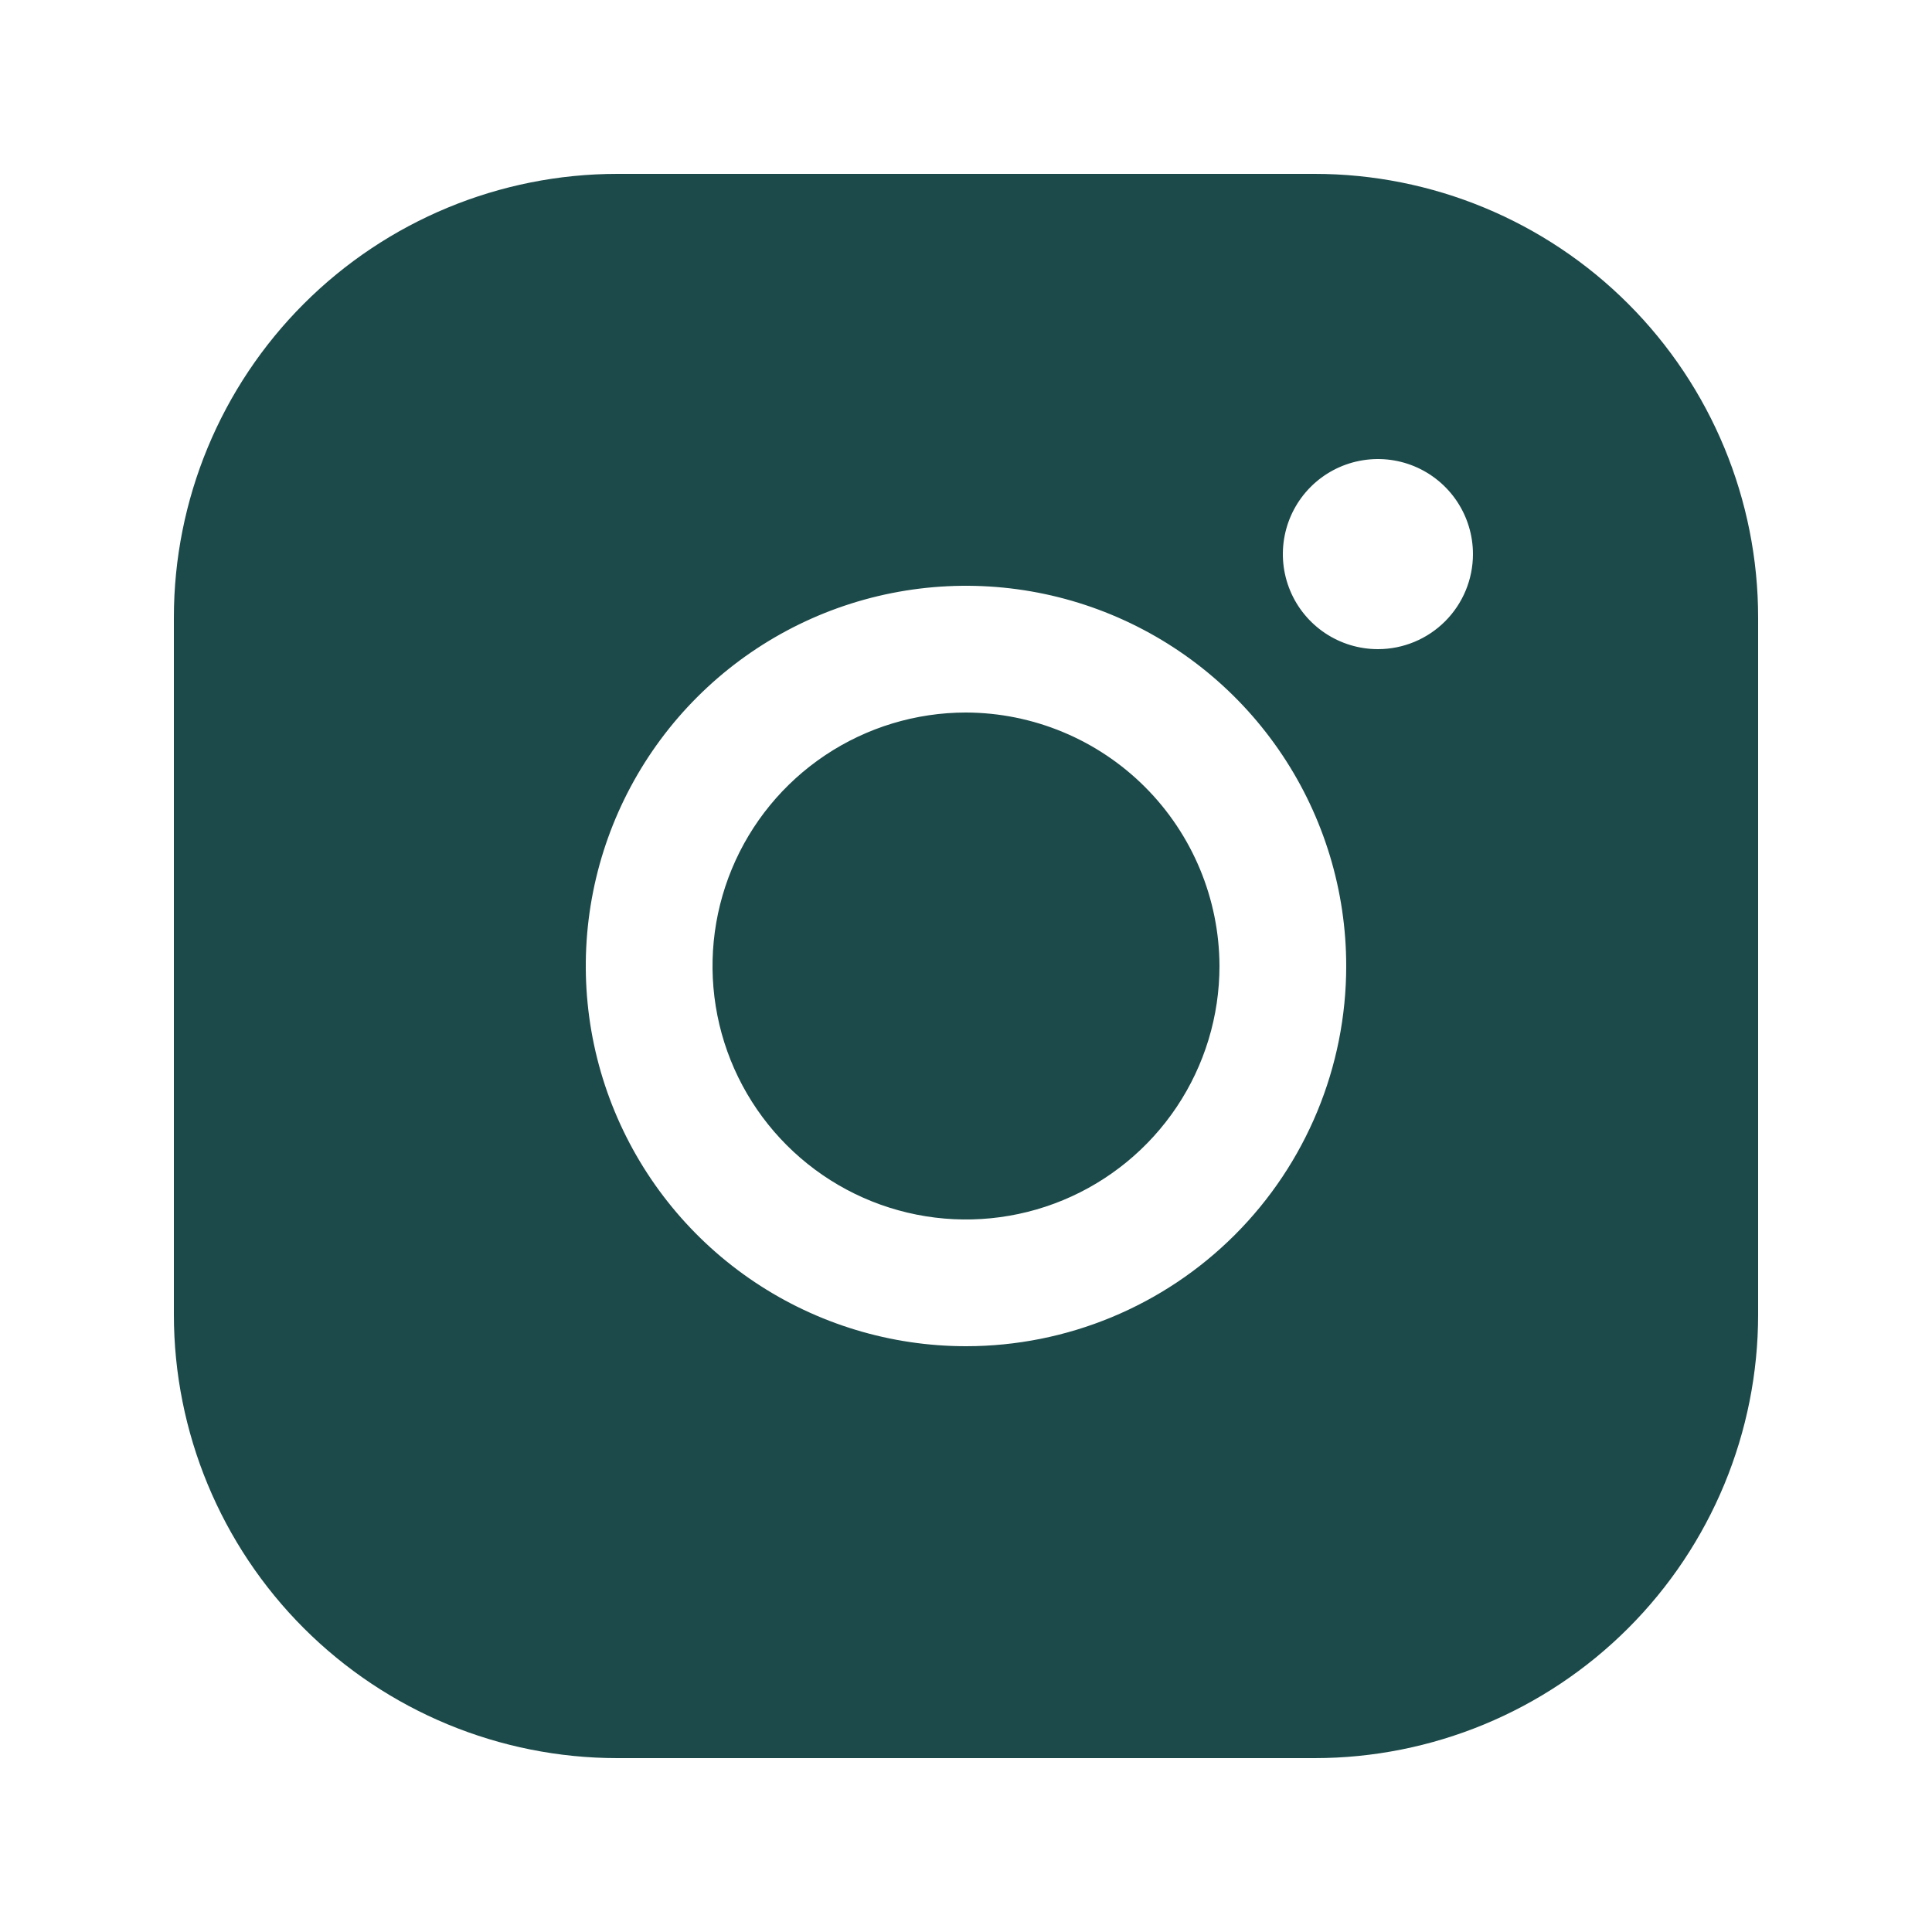<svg width="100" height="100" viewBox="0 0 100 100" fill="none" xmlns="http://www.w3.org/2000/svg">
<path d="M63.12 50C63.12 52.595 62.35 55.132 60.909 57.289C59.467 59.447 57.418 61.128 55.021 62.121C52.623 63.114 49.985 63.374 47.44 62.868C44.895 62.362 42.558 61.112 40.723 59.277C38.888 57.442 37.638 55.105 37.132 52.56C36.626 50.015 36.886 47.377 37.879 44.979C38.872 42.582 40.553 40.533 42.711 39.091C44.868 37.65 47.405 36.88 50 36.88C53.476 36.891 56.807 38.277 59.265 40.735C61.723 43.193 63.109 46.524 63.12 50ZM91 31.96V68.04C91 74.129 88.581 79.969 84.275 84.275C79.969 88.581 74.129 91 68.04 91H31.96C25.871 91 20.031 88.581 15.725 84.275C11.419 79.969 9 74.129 9 68.04V31.96C9 25.871 11.419 20.031 15.725 15.725C20.031 11.419 25.871 9 31.96 9H68.04C74.129 9 79.969 11.419 84.275 15.725C88.581 20.031 91 25.871 91 31.96ZM69.68 50C69.68 46.108 68.526 42.303 66.363 39.066C64.201 35.83 61.127 33.308 57.531 31.818C53.935 30.328 49.978 29.939 46.161 30.698C42.343 31.457 38.836 33.332 36.084 36.084C33.332 38.836 31.457 42.343 30.698 46.161C29.939 49.978 30.328 53.935 31.818 57.531C33.308 61.127 35.83 64.201 39.066 66.363C42.303 68.526 46.108 69.68 50 69.68C55.219 69.68 60.225 67.607 63.916 63.916C67.607 60.225 69.68 55.219 69.68 50ZM76.24 28.68C76.24 27.707 75.951 26.756 75.411 25.947C74.87 25.137 74.102 24.507 73.203 24.134C72.304 23.762 71.314 23.665 70.36 23.855C69.406 24.044 68.529 24.513 67.841 25.201C67.153 25.889 66.684 26.766 66.495 27.72C66.305 28.674 66.402 29.664 66.775 30.563C67.147 31.462 67.778 32.23 68.587 32.771C69.396 33.311 70.347 33.6 71.32 33.6C72.625 33.6 73.876 33.082 74.799 32.159C75.722 31.236 76.24 29.985 76.24 28.68Z" fill="#1C4949"/>
</svg>
